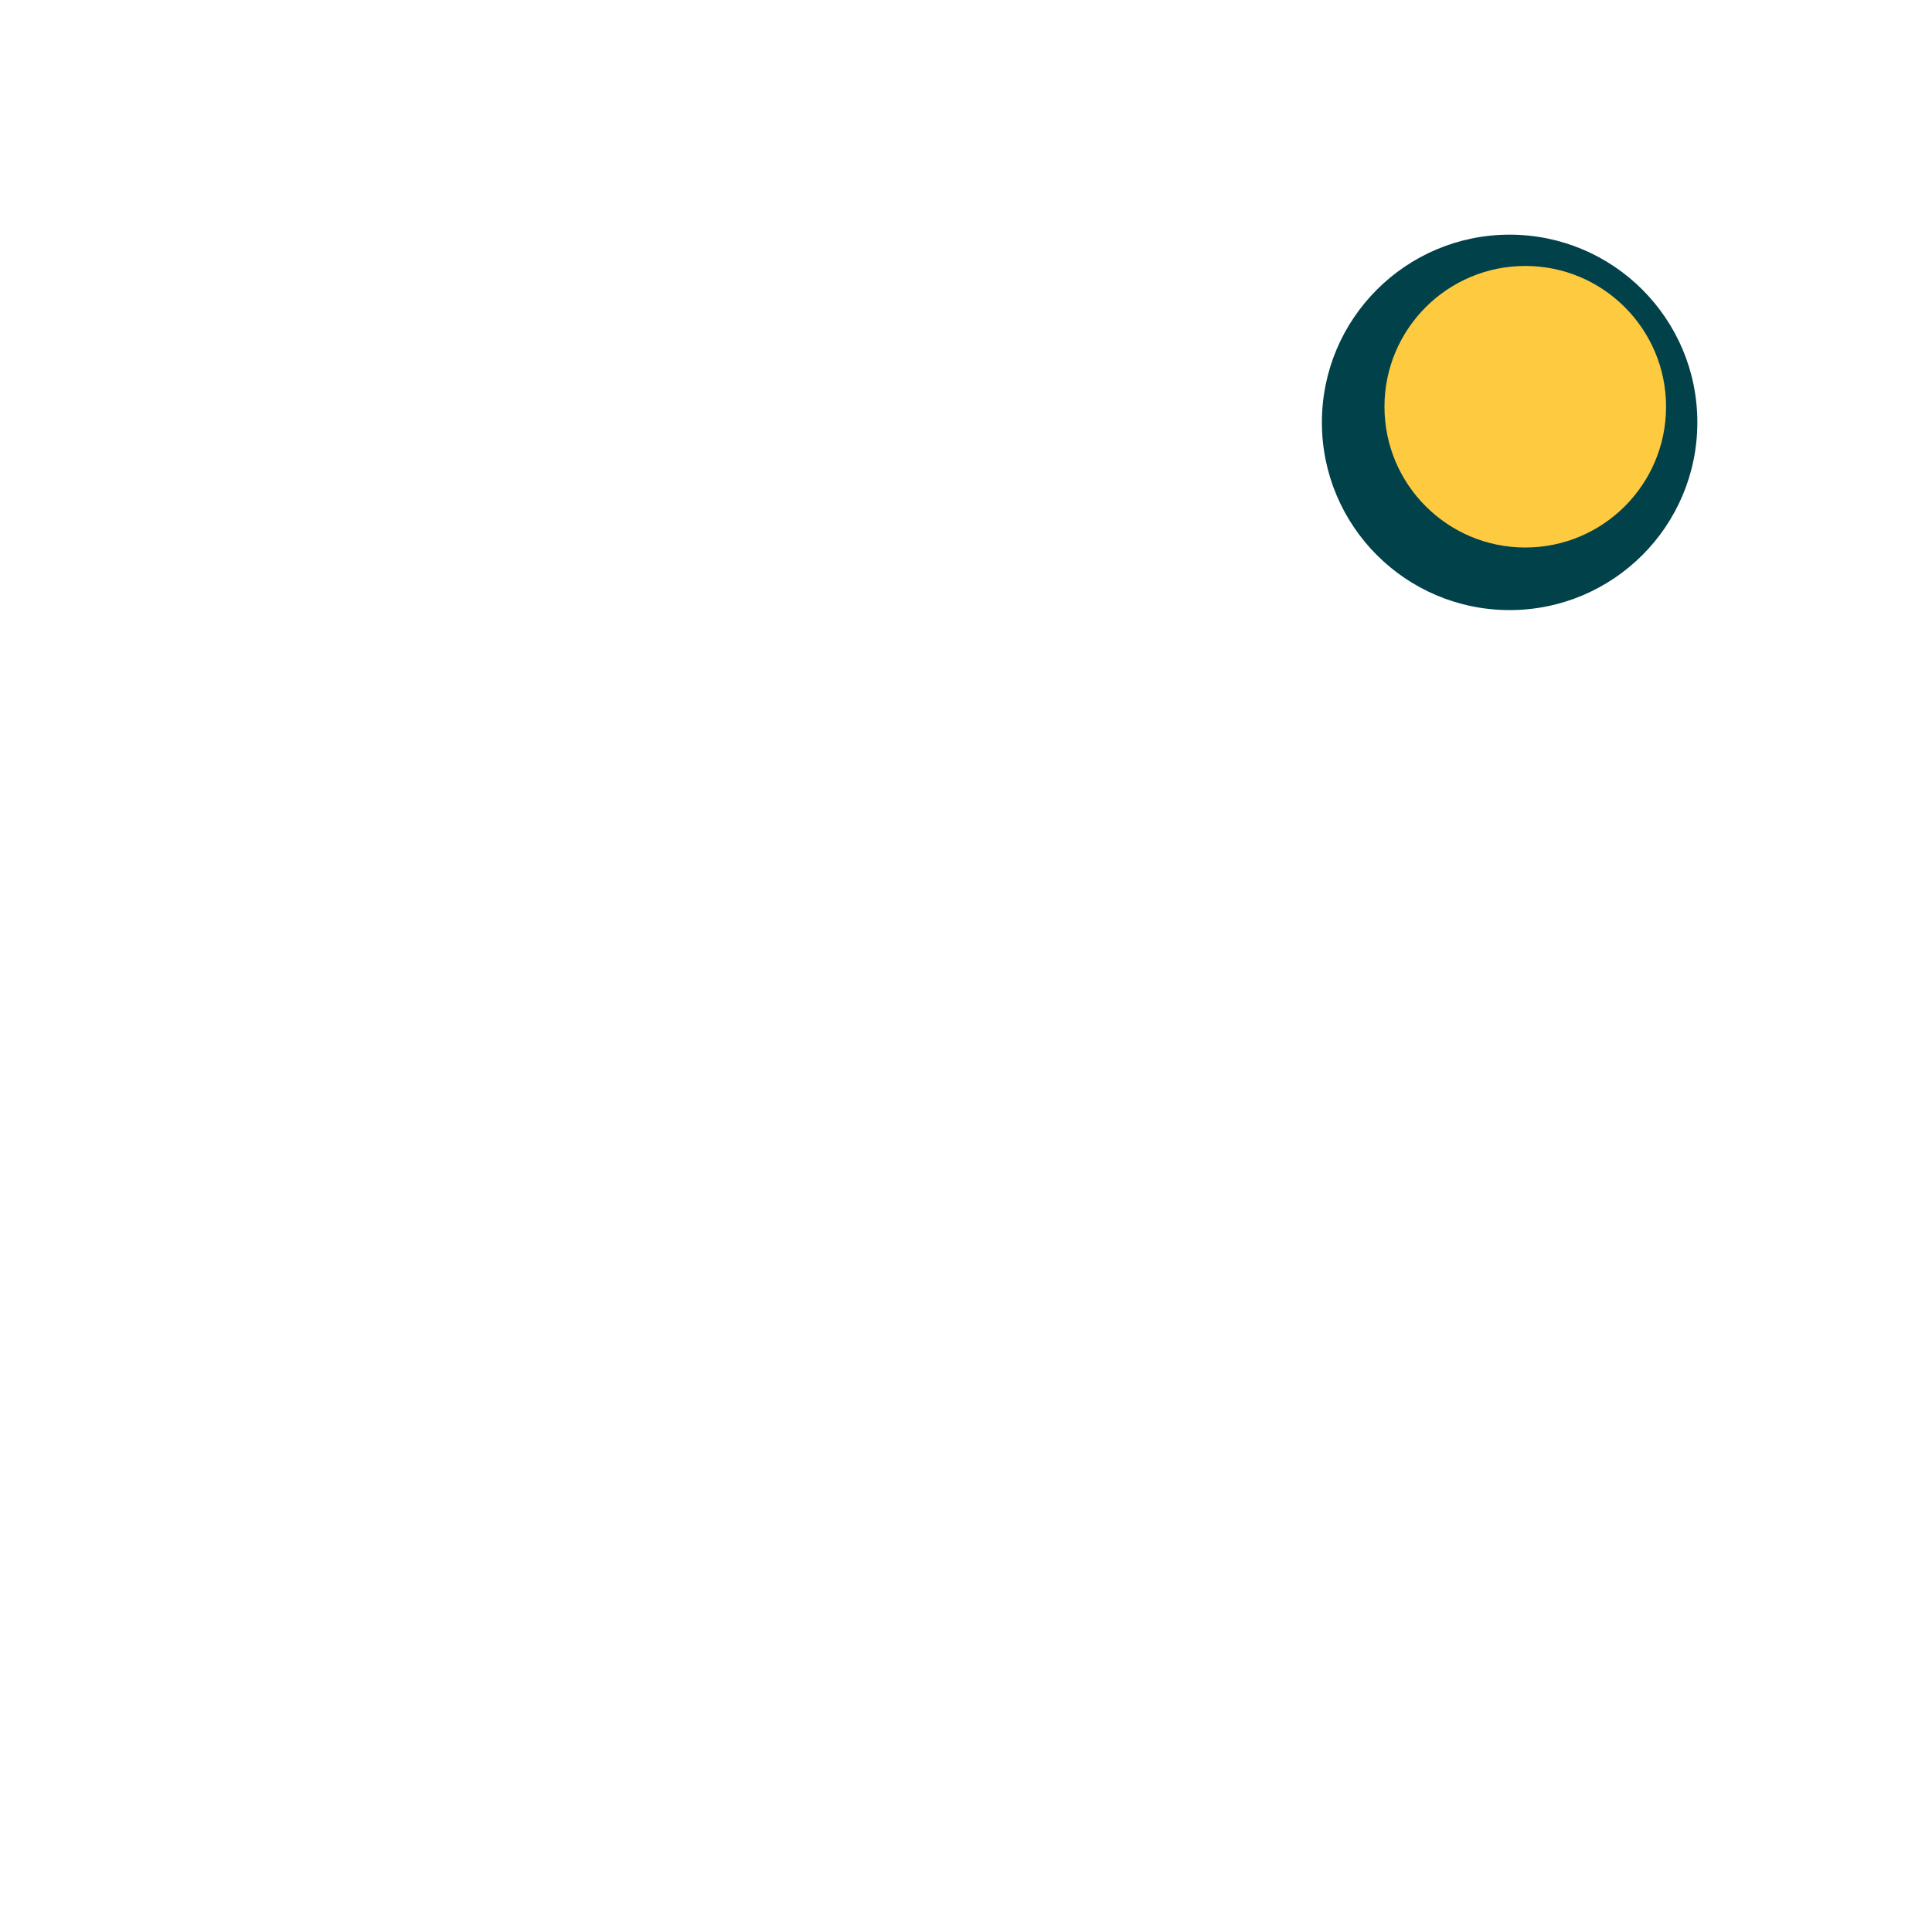 <svg xmlns="http://www.w3.org/2000/svg" xmlns:xlink="http://www.w3.org/1999/xlink" width="61.75" height="61.396" viewBox="0 0 61.75 61.396">
  <defs>
    <filter id="Ellipse_1206" x="34.75" y="0" width="27" height="27" filterUnits="userSpaceOnUse">
      <feOffset input="SourceAlpha"/>
      <feGaussianBlur stdDeviation="2.5" result="blur"/>
      <feFlood flood-opacity="0.38"/>
      <feComposite operator="in" in2="blur"/>
      <feComposite in="SourceGraphic"/>
    </filter>
    <filter id="Ellipse_1207" x="36.75" y="1" width="24" height="24" filterUnits="userSpaceOnUse">
      <feOffset input="SourceAlpha"/>
      <feGaussianBlur stdDeviation="2.5" result="blur-2"/>
      <feFlood flood-opacity="0.38"/>
      <feComposite operator="in" in2="blur-2"/>
      <feComposite in="SourceGraphic"/>
    </filter>
  </defs>
  <g id="email-mails-svgrepo-com_1_" data-name="email-mails-svgrepo-com (1)" transform="translate(0.25 -109.699)">
    <path id="Path_988" data-name="Path 988" d="M58.4,167.4,58,167v.4Z" transform="translate(-8.306 -4.02)" fill="#fff"/>
    <path id="Path_989" data-name="Path 989" d="M50.283,159.679H4.76A4.958,4.958,0,0,1,0,154.8V126.425A4.707,4.707,0,0,1,4.76,121.8H5.842a.421.421,0,1,1,0,.841H4.76a3.852,3.852,0,0,0-3.895,3.784V154.8a4.073,4.073,0,0,0,3.895,4.036H50.283a4.067,4.067,0,0,0,3.851-4.036V126.425a3.841,3.841,0,0,0-3.851-3.784H49.158a.421.421,0,1,1,0-.841h1.125A4.67,4.67,0,0,1,55,126.425V154.8A4.92,4.92,0,0,1,50.283,159.679Z" transform="translate(0 11.166)" fill="#fff" stroke="#fff" stroke-width="0.5"/>
    <path id="Path_992" data-name="Path 992" d="M39.892,155.781a.606.606,0,0,1-.264-.092l-26.09-22.1a.459.459,0,0,1-.044-.645.413.413,0,0,1,.616-.046l25.782,21.87L65.674,132.9a.452.452,0,0,1,.616.046.506.506,0,0,1-.044.645l-26.09,22.1C40.112,155.781,40.024,155.781,39.892,155.781Z" transform="translate(-12.382 3.863)" fill="#fff" stroke="#fff" stroke-width="0.5"/>
    <path id="Path_994" data-name="Path 994" d="M95.766,42.029a.41.41,0,0,1-.434-.434V27.067H53.267V41.6a.434.434,0,0,1-.867,0V26.634a.41.41,0,0,1,.434-.434H95.766a.41.41,0,0,1,.434.434V41.6A.41.41,0,0,1,95.766,42.029Z" transform="translate(-46.733 98.742)" fill="#fff" stroke="#fff" stroke-width="0.5"/>
    <g id="Rectangle_372" data-name="Rectangle 372" transform="translate(14 131.199)" fill="#fff" stroke="#fff" stroke-linejoin="round" stroke-width="1">
      <rect width="27" height="1.3" stroke="none"/>
      <rect x="0.5" y="0.5" width="26" height="0.3" fill="none"/>
    </g>
    <g id="Rectangle_373" data-name="Rectangle 373" transform="translate(14 136.199)" fill="#fff" stroke="#fff" stroke-linejoin="round" stroke-width="1">
      <rect width="27" height="1.3" stroke="none"/>
      <rect x="0.5" y="0.5" width="26" height="0.3" fill="none"/>
    </g>
    <g id="Rectangle_374" data-name="Rectangle 374" transform="translate(14 141.199)" fill="#fff" stroke="#fff" stroke-linejoin="round" stroke-width="1">
      <rect width="19" height="1.3" stroke="none"/>
      <rect x="0.5" y="0.5" width="18" height="0.3" fill="none"/>
    </g>
    <g transform="matrix(1, 0, 0, 1, -0.25, 109.7)" filter="url(#Ellipse_1206)">
      <circle id="Ellipse_1206-2" data-name="Ellipse 1206" cx="6" cy="6" r="6" transform="translate(42.25 7.5)" fill="#01414a"/>
    </g>
    <g transform="matrix(1, 0, 0, 1, -0.25, 109.7)" filter="url(#Ellipse_1207)">
      <circle id="Ellipse_1207-2" data-name="Ellipse 1207" cx="4.5" cy="4.5" r="4.5" transform="translate(44.25 8.5)" fill="#fdca40"/>
    </g>
  </g>
</svg>
